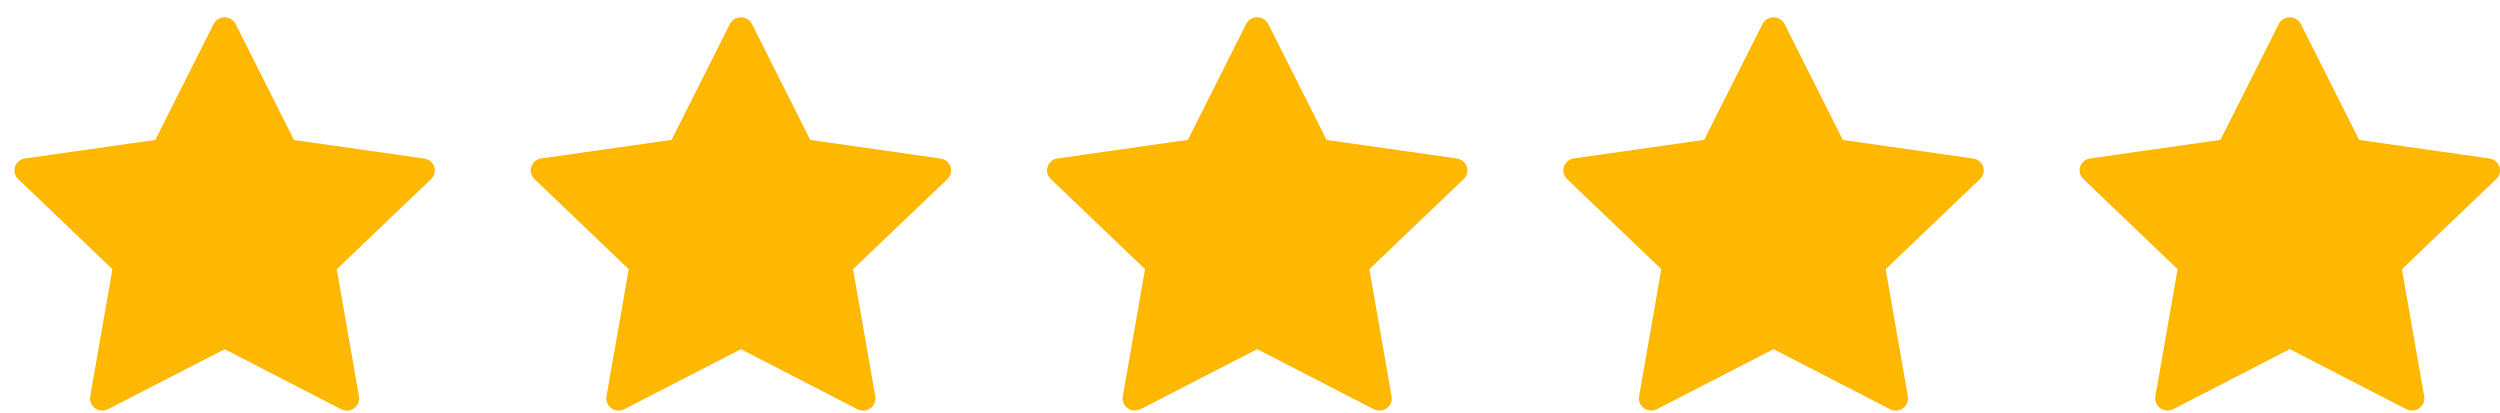 <svg xmlns="http://www.w3.org/2000/svg" width="109" height="18" viewBox="0 0 109 18" fill="none"><path d="M18.933 7.271C18.903 7.178 18.846 7.095 18.769 7.031C18.692 6.968 18.599 6.927 18.5 6.913L12.818 6.103L10.276 1.049C10.232 0.961 10.163 0.887 10.078 0.835C9.993 0.783 9.894 0.756 9.794 0.756C9.694 0.756 9.596 0.783 9.511 0.835C9.426 0.887 9.357 0.961 9.313 1.049L6.771 6.099L1.089 6.909C0.99 6.923 0.897 6.964 0.82 7.028C0.744 7.091 0.687 7.174 0.656 7.267C0.625 7.361 0.621 7.461 0.645 7.556C0.669 7.651 0.719 7.738 0.791 7.807L4.902 11.737L3.932 17.288C3.916 17.384 3.927 17.483 3.965 17.573C4.003 17.664 4.065 17.742 4.146 17.799C4.226 17.857 4.322 17.892 4.421 17.899C4.52 17.907 4.62 17.887 4.708 17.842L9.795 15.225L14.877 17.845C14.966 17.89 15.066 17.91 15.165 17.902C15.264 17.894 15.36 17.86 15.44 17.802C15.521 17.745 15.583 17.666 15.621 17.576C15.659 17.485 15.67 17.386 15.653 17.29L14.683 11.739L18.796 7.809C18.867 7.741 18.918 7.654 18.943 7.559C18.967 7.464 18.964 7.365 18.933 7.271Z" fill="#FFB801"></path><path d="M41.444 7.27C41.413 7.177 41.356 7.094 41.279 7.03C41.202 6.967 41.109 6.926 41.01 6.912L35.328 6.102L32.786 1.048C32.742 0.96 32.673 0.886 32.588 0.834C32.503 0.782 32.404 0.755 32.304 0.755C32.204 0.755 32.106 0.782 32.021 0.834C31.936 0.886 31.867 0.96 31.823 1.048L29.281 6.098L23.599 6.908C23.5 6.922 23.407 6.963 23.33 7.027C23.254 7.09 23.197 7.173 23.166 7.266C23.135 7.36 23.131 7.46 23.155 7.555C23.179 7.65 23.229 7.737 23.301 7.806L27.412 11.736L26.442 17.287C26.426 17.383 26.437 17.482 26.475 17.572C26.513 17.663 26.575 17.741 26.656 17.799C26.736 17.856 26.832 17.891 26.931 17.898C27.03 17.906 27.13 17.886 27.218 17.841L32.305 15.224L37.387 17.844C37.476 17.889 37.576 17.909 37.675 17.901C37.774 17.893 37.87 17.859 37.95 17.801C38.031 17.744 38.093 17.665 38.131 17.575C38.169 17.484 38.18 17.385 38.163 17.288L37.193 11.738L41.306 7.808C41.377 7.74 41.428 7.653 41.453 7.558C41.477 7.463 41.474 7.364 41.444 7.27Z" fill="#FFB801"></path><path d="M63.954 7.269C63.923 7.176 63.866 7.093 63.789 7.029C63.713 6.966 63.62 6.925 63.52 6.911L57.838 6.101L55.297 1.047C55.252 0.959 55.184 0.885 55.098 0.833C55.013 0.781 54.915 0.754 54.815 0.754C54.715 0.754 54.617 0.781 54.531 0.833C54.446 0.885 54.378 0.959 54.333 1.047L51.791 6.097L46.109 6.907C46.01 6.921 45.917 6.962 45.841 7.026C45.764 7.089 45.707 7.172 45.676 7.265C45.645 7.359 45.642 7.459 45.666 7.554C45.689 7.649 45.74 7.736 45.812 7.805L49.923 11.735L48.953 17.286C48.937 17.382 48.948 17.481 48.986 17.571C49.023 17.662 49.086 17.74 49.166 17.798C49.247 17.855 49.342 17.89 49.442 17.897C49.541 17.905 49.64 17.885 49.729 17.84L54.815 15.223L59.898 17.843C59.987 17.888 60.086 17.908 60.186 17.9C60.285 17.892 60.38 17.858 60.461 17.8C60.541 17.743 60.604 17.664 60.642 17.574C60.679 17.483 60.691 17.384 60.674 17.288L59.704 11.737L63.816 7.807C63.888 7.739 63.939 7.652 63.963 7.557C63.988 7.462 63.984 7.363 63.954 7.269Z" fill="#FFB801"></path><path d="M86.465 7.269C86.434 7.176 86.377 7.093 86.3 7.029C86.224 6.966 86.13 6.925 86.031 6.911L80.349 6.101L77.807 1.047C77.763 0.959 77.694 0.885 77.609 0.833C77.524 0.781 77.426 0.754 77.326 0.754C77.225 0.754 77.127 0.781 77.042 0.833C76.957 0.885 76.888 0.959 76.844 1.047L74.302 6.097L68.62 6.907C68.521 6.921 68.428 6.962 68.351 7.026C68.275 7.089 68.218 7.172 68.187 7.265C68.156 7.359 68.152 7.459 68.176 7.554C68.2 7.649 68.251 7.736 68.322 7.805L72.434 11.735L71.463 17.286C71.447 17.382 71.459 17.481 71.496 17.571C71.534 17.662 71.597 17.74 71.677 17.798C71.758 17.855 71.853 17.89 71.952 17.897C72.052 17.905 72.151 17.885 72.24 17.84L77.326 15.223L82.409 17.843C82.497 17.888 82.597 17.908 82.696 17.9C82.796 17.892 82.891 17.858 82.972 17.8C83.052 17.743 83.115 17.664 83.152 17.574C83.19 17.483 83.201 17.384 83.185 17.288L82.215 11.737L86.327 7.807C86.399 7.739 86.45 7.652 86.474 7.557C86.498 7.462 86.495 7.363 86.465 7.269Z" fill="#FFB801"></path><path d="M108.975 7.269C108.944 7.176 108.887 7.093 108.81 7.029C108.734 6.966 108.64 6.925 108.541 6.911L102.859 6.101L100.317 1.047C100.273 0.959 100.204 0.885 100.119 0.833C100.034 0.781 99.936 0.754 99.835 0.754C99.735 0.754 99.637 0.781 99.552 0.833C99.467 0.885 99.398 0.959 99.354 1.047L96.812 6.097L91.13 6.907C91.031 6.921 90.938 6.962 90.861 7.026C90.785 7.089 90.728 7.172 90.697 7.265C90.666 7.359 90.662 7.459 90.686 7.554C90.71 7.649 90.76 7.736 90.832 7.805L94.944 11.735L93.973 17.286C93.957 17.382 93.969 17.481 94.006 17.571C94.044 17.662 94.107 17.74 94.187 17.798C94.268 17.855 94.363 17.89 94.462 17.897C94.561 17.905 94.661 17.885 94.749 17.84L99.836 15.223L104.919 17.843C105.007 17.888 105.107 17.908 105.206 17.9C105.306 17.892 105.401 17.858 105.481 17.8C105.562 17.743 105.625 17.664 105.662 17.574C105.7 17.483 105.711 17.384 105.695 17.288L104.724 11.737L108.837 7.807C108.909 7.739 108.96 7.652 108.984 7.557C109.008 7.462 109.005 7.363 108.975 7.269Z" fill="#FFB801"></path></svg>